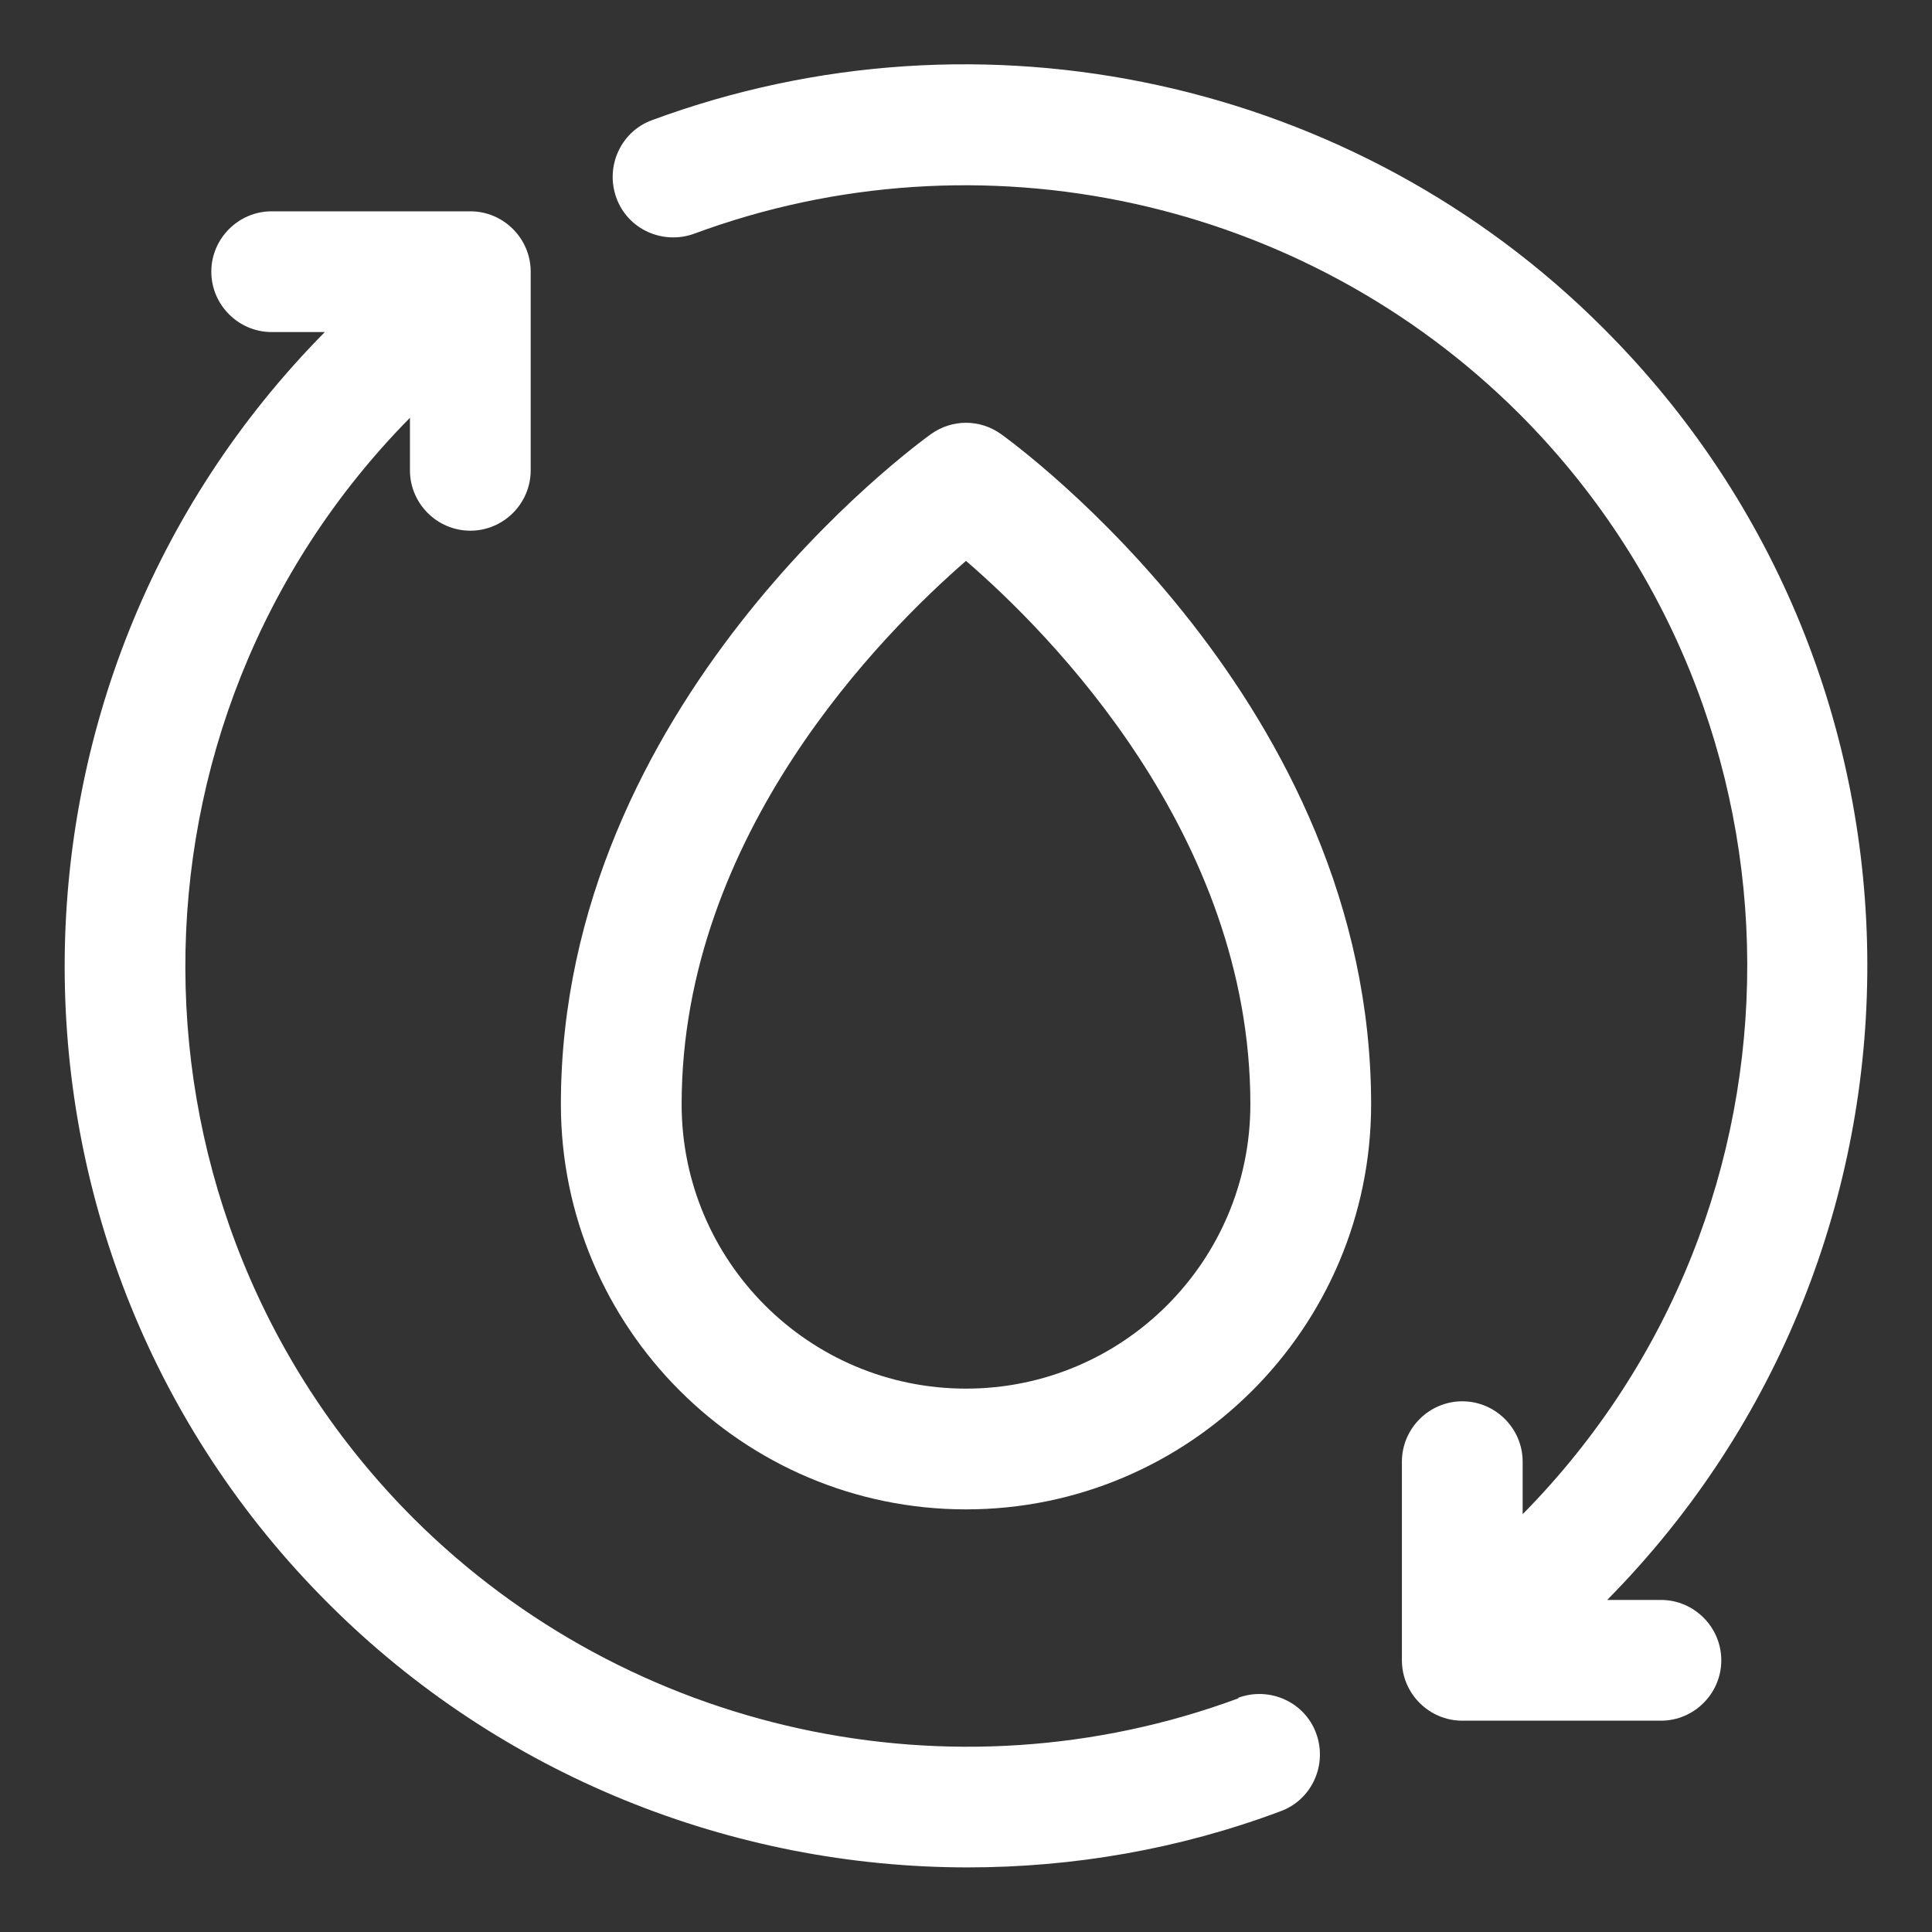 <?xml version="1.0" encoding="UTF-8"?>
<svg id="Layer_2" data-name="Layer 2" xmlns="http://www.w3.org/2000/svg" viewBox="0 0 32 32">
  <rect x="0" y="0" width="32" height="32" fill="#333333" stroke="none"/>
  <defs>
    <style>
      .cls-1 {
        fill: #fff;
      }
    </style>
  </defs>
  <path class="cls-1" d="M20.51,28.13c-4.73,1.75-10.09.58-13.66-2.98-5.02-5.02-5.04-13.18-.06-18.23v.87c0,.55.45,1,1,1s1-.45,1-1v-3.29c0-.55-.45-1-1-1h-3.29c-.55,0-1,.45-1,1s.45,1,1,1h.88c-5.76,5.83-5.75,15.26.06,21.06,2.85,2.85,6.69,4.37,10.59,4.37,1.74,0,3.5-.3,5.18-.93.52-.19.78-.77.59-1.29-.19-.52-.77-.78-1.29-.59Z"/>
  <path class="cls-1" d="M27.5,26.5h-.88c5.76-5.83,5.75-15.26-.06-21.06C22.45,1.32,16.26-.03,10.8,1.99c-.52.19-.78.77-.59,1.29.19.52.77.78,1.29.59,4.73-1.75,10.09-.58,13.66,2.98,5.02,5.02,5.04,13.18.06,18.23v-.87c0-.55-.45-1-1-1s-1,.45-1,1v3.29c0,.55.45,1,1,1h3.29c.55,0,1-.45,1-1s-.45-1-1-1Z"/>
  <path class="cls-1" d="M16.58,7.19c-.35-.25-.81-.25-1.16,0-.25.18-6.13,4.46-6.13,11.1,0,3.7,3.01,6.71,6.71,6.71s6.71-3.01,6.71-6.71c0-6.64-5.88-10.92-6.13-11.1ZM16,23c-2.6,0-4.71-2.11-4.71-4.71,0-4.47,3.34-7.81,4.71-9,1.38,1.19,4.71,4.53,4.71,9,0,2.6-2.11,4.71-4.71,4.71Z"/>
</svg>